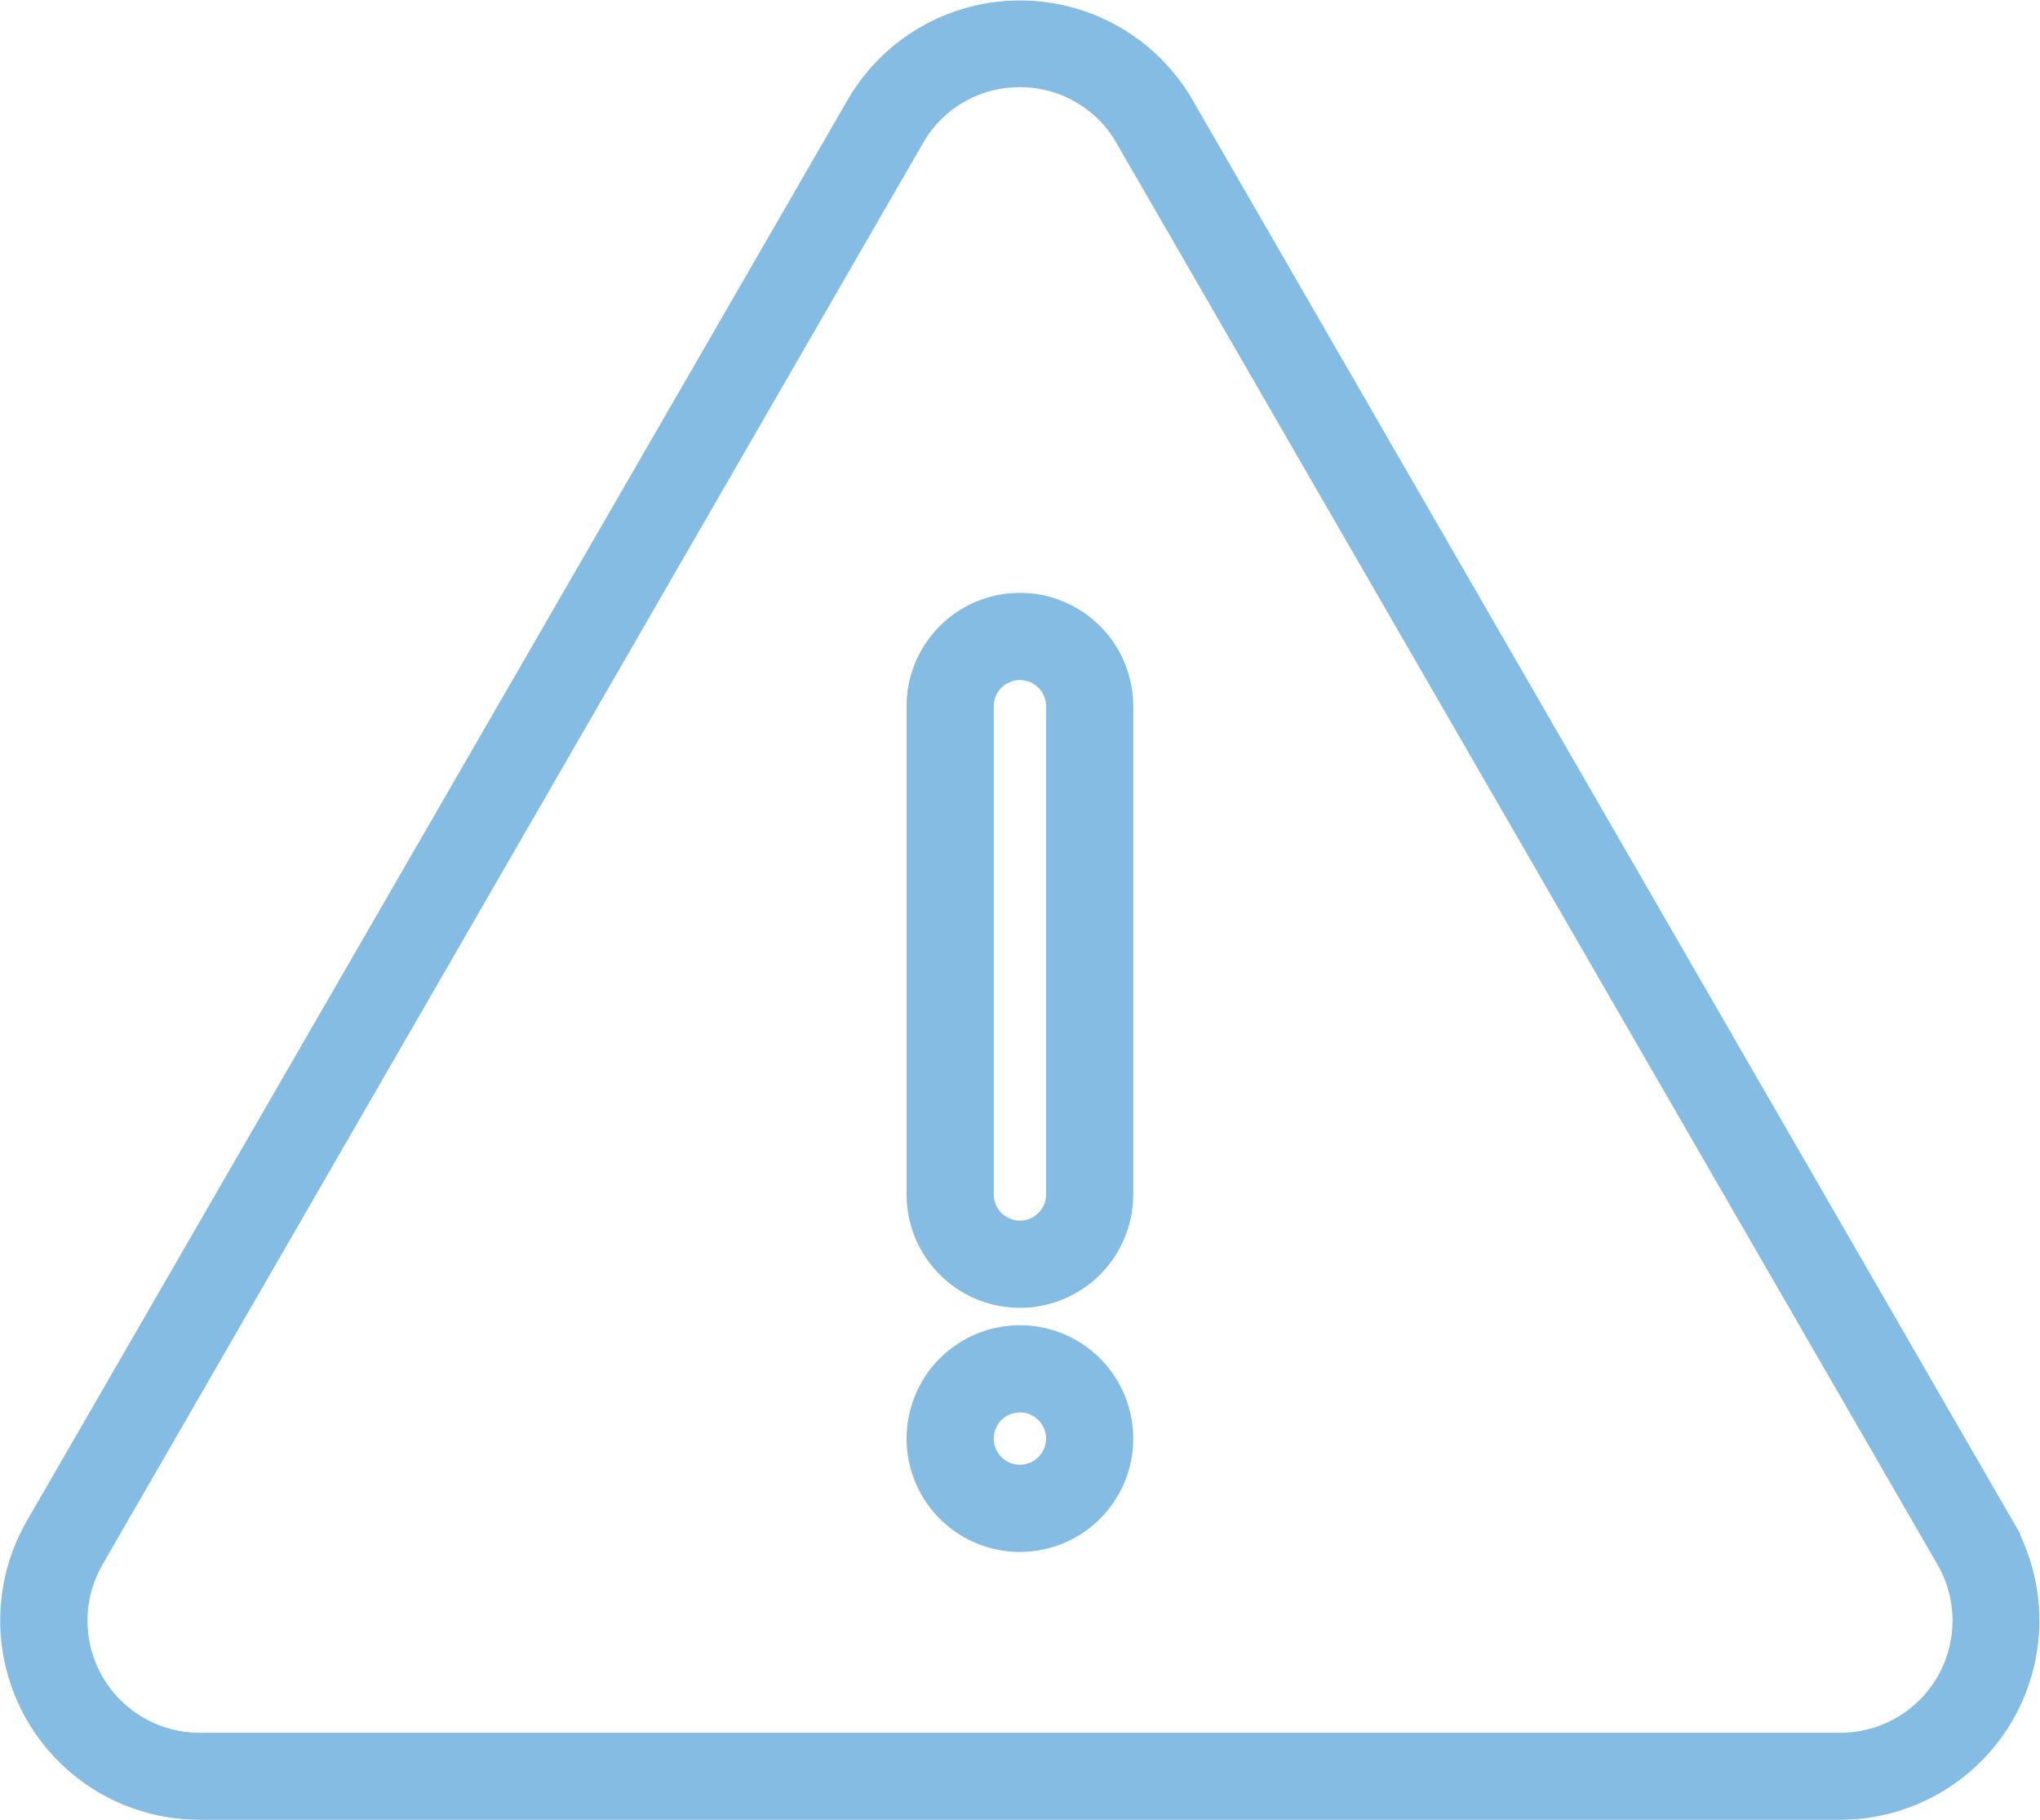 <svg id="Background" xmlns="http://www.w3.org/2000/svg" viewBox="0 0 117.01 104.37"><defs><style>.cls-1{fill:#84bce3;stroke:#84bce3;stroke-miterlimit:10;}</style></defs><title>caution2</title><path class="cls-1" d="M285.06,639.86H190.95a10.93,10.93,0,0,1-9.47-16.4L228.54,542a10.93,10.93,0,0,1,18.94,0l47.05,81.5A10.93,10.93,0,0,1,285.06,639.86ZM238,540.5a6.86,6.86,0,0,0-6,3.47l-47.05,81.5a6.93,6.93,0,0,0,6,10.4h94.11a6.93,6.93,0,0,0,6-10.4L244,544A6.86,6.86,0,0,0,238,540.5Z" transform="translate(-179.5 -536)"/><path class="cls-1" d="M238,610.5a6,6,0,0,1-6-6v-28a6,6,0,0,1,12,0v28A6,6,0,0,1,238,610.5Zm0-36a2,2,0,0,0-2,2v28a2,2,0,0,0,4,0v-28A2,2,0,0,0,238,574.5Z" transform="translate(-179.5 -536)"/><path class="cls-1" d="M238,624.5a6,6,0,1,1,6-6A6,6,0,0,1,238,624.5Zm0-8a2,2,0,1,0,2,2A2,2,0,0,0,238,616.5Z" transform="translate(-179.5 -536)"/></svg>